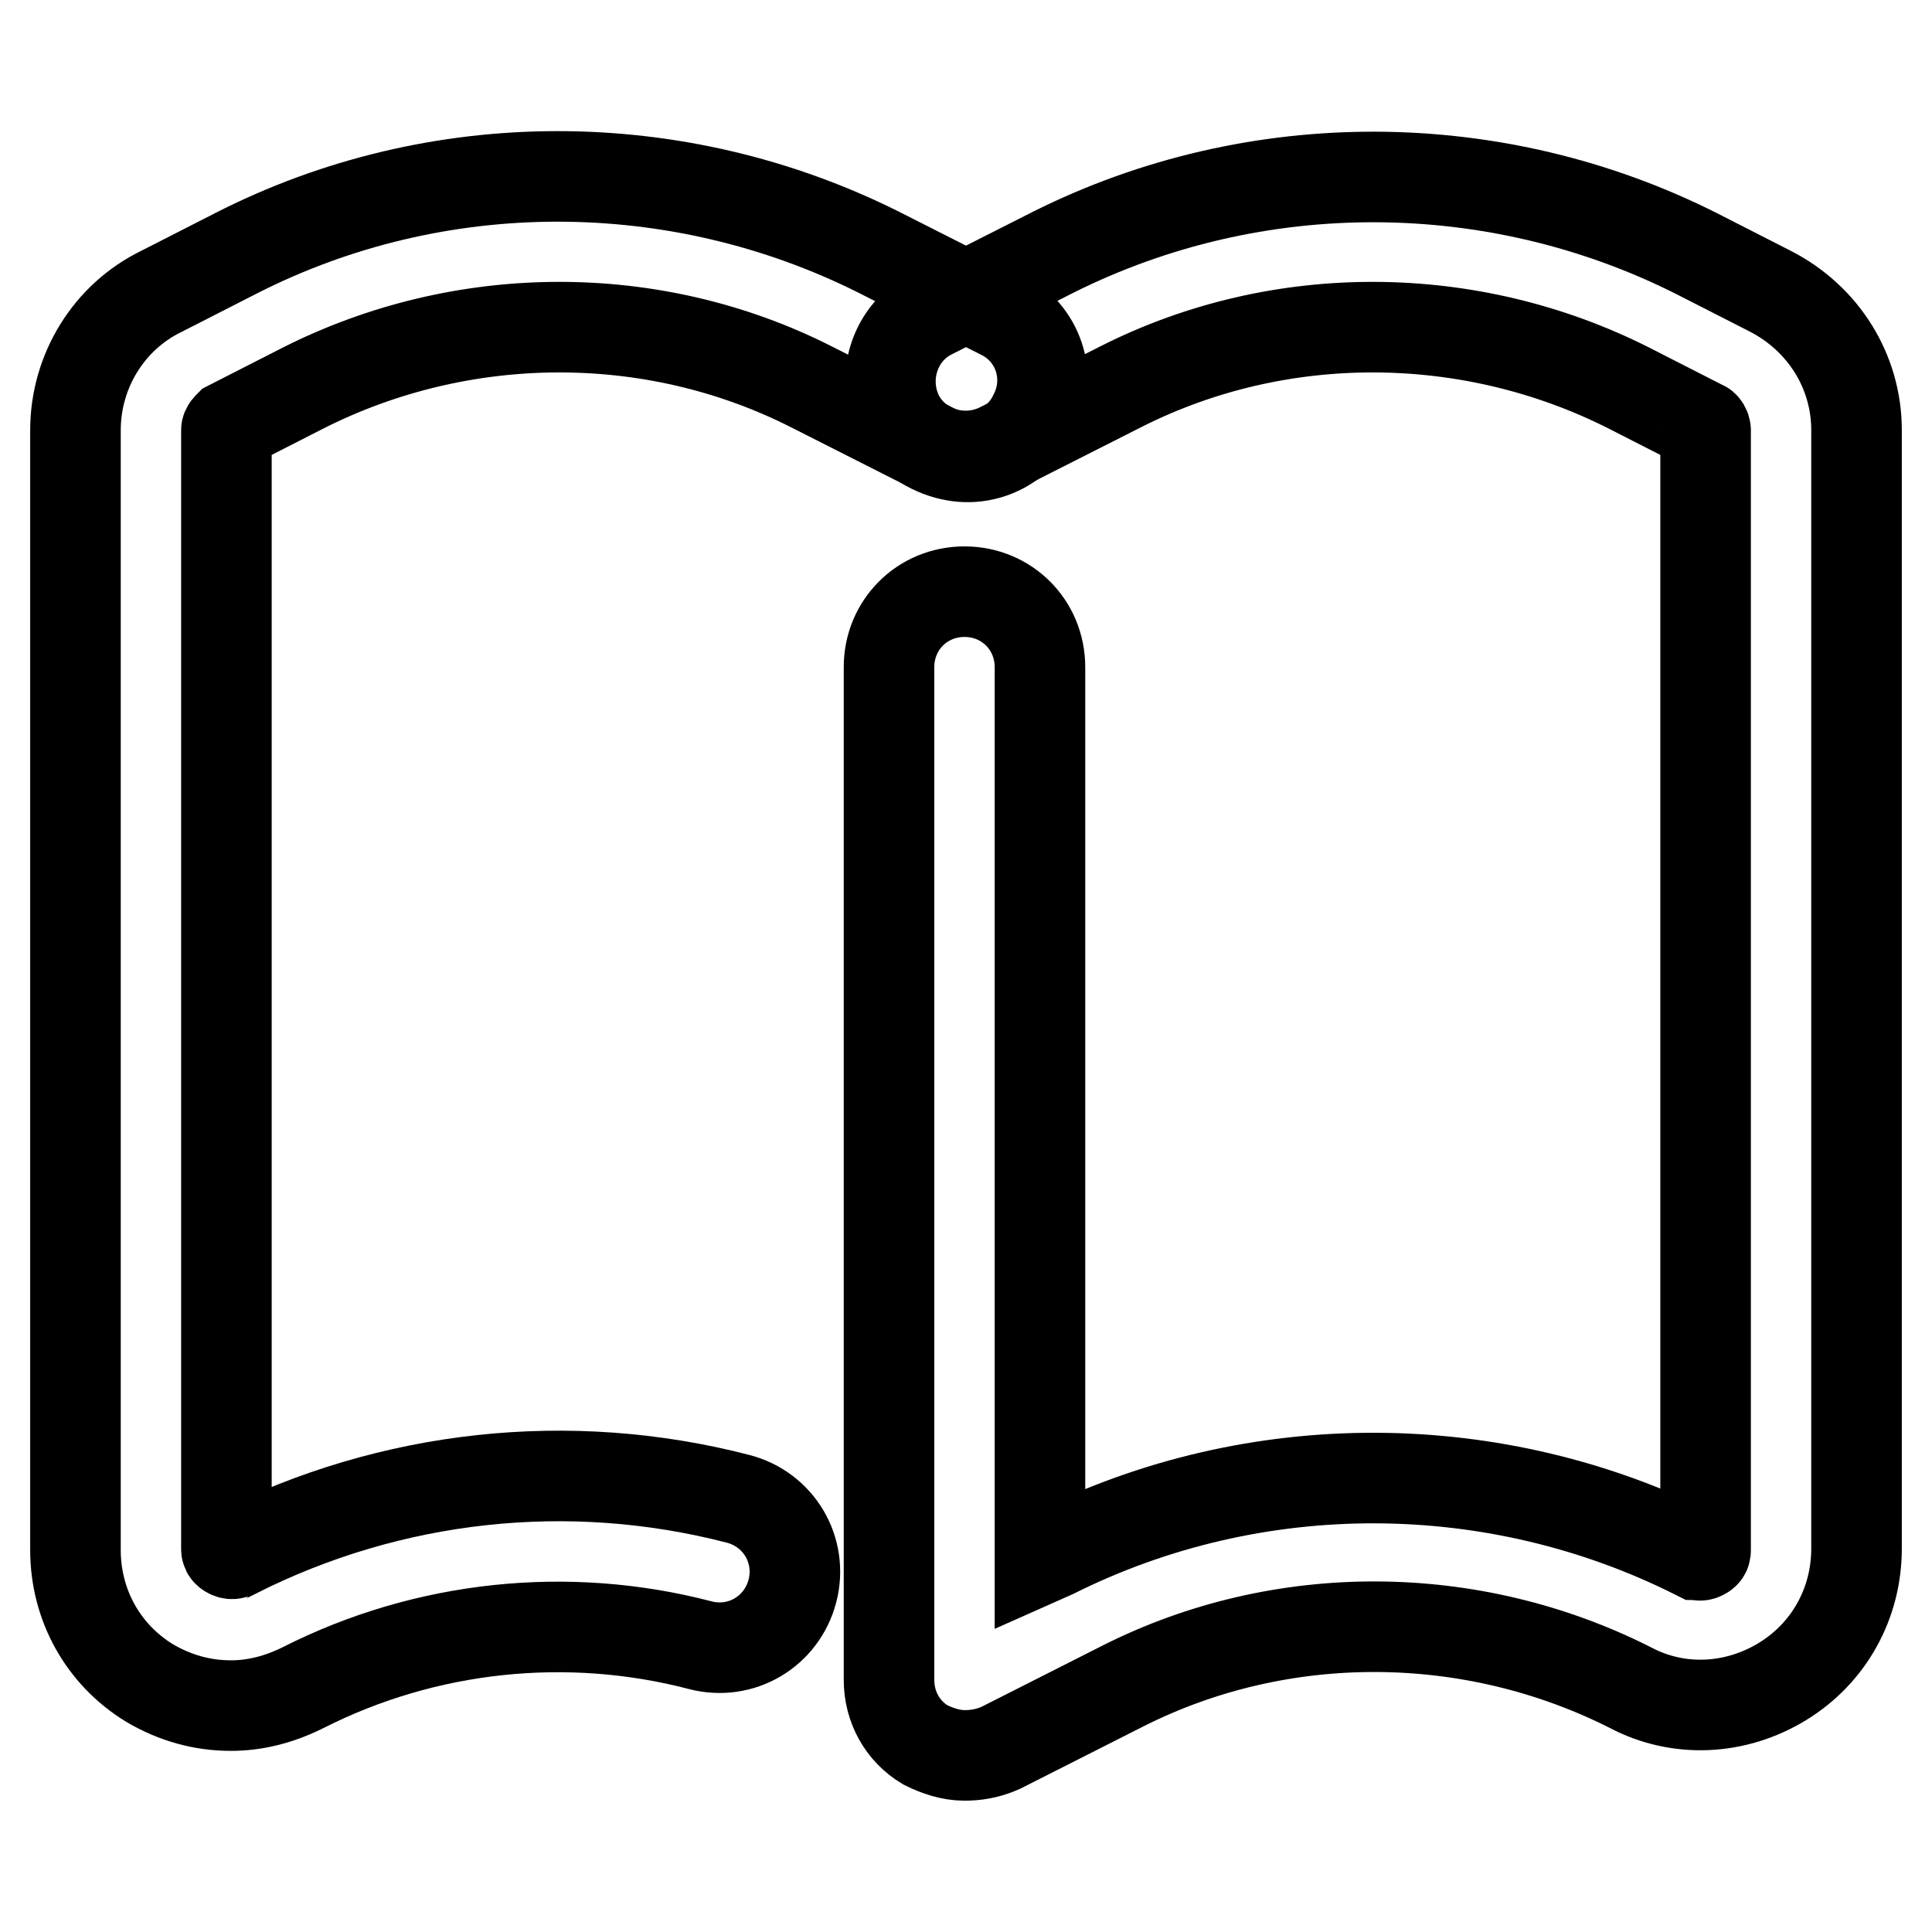 <?xml version="1.0" encoding="utf-8"?>
<!-- Svg Vector Icons : http://www.onlinewebfonts.com/icon -->
<!DOCTYPE svg PUBLIC "-//W3C//DTD SVG 1.1//EN" "http://www.w3.org/Graphics/SVG/1.1/DTD/svg11.dtd">
<svg version="1.1" xmlns="http://www.w3.org/2000/svg" xmlns:xlink="http://www.w3.org/1999/xlink" x="0px" y="0px" viewBox="0 0 256 256" enable-background="new 0 0 256 256" xml:space="preserve">
<g> <path stroke-width="12" fill-opacity="0" stroke="#000000"  d="M30.6,226c-3.8,0-7.4-1-10.8-3c-6.2-3.8-9.8-10.4-9.8-17.6V57c0-7.8,4.4-15,11.4-18.4l9.8-5 C57.8,20,89.6,20,116.4,33.4l16.2,8.2c5,2.4,7,8.4,4.4,13.4c-2.4,5-8.4,7-13.4,4.4l-16.2-8.2c-21-10.6-46.2-10.4-67.2,0.2l-9.8,5 C30.2,56.6,30,56.8,30,57v148.2c0,0.2,0,0.4,0.4,0.6c0.4,0.2,0.6,0,0.8,0c20.6-10.4,44.2-13,66.6-7.2c5.4,1.4,8.6,6.8,7.2,12.2 c-1.4,5.4-6.8,8.6-12.2,7.2c-17.6-4.6-36.4-2.6-52.6,5.6C37,225.2,33.8,226,30.6,226L30.6,226z"/> <path stroke-width="12" fill-opacity="0" stroke="#000000"  d="M127.8,232.6c-1.8,0-3.6-0.6-5.2-1.4c-3-1.8-4.8-5-4.8-8.6V88.4c0-5.6,4.4-10,10-10c5.6,0,10,4.4,10,10 v118.2l1.8-0.8c26.8-13.4,58.6-13.2,85.2,0.2c0.2,0,0.4,0.2,0.8,0c0.4-0.2,0.4-0.4,0.4-0.6V57c0-0.2-0.2-0.6-0.4-0.6l-9.8-5 c-21-10.6-46.2-10.8-67.2-0.2l-16.2,8.2c-5,2.4-11,0.4-13.4-4.4c-2.4-5-0.4-11,4.4-13.4l16.2-8.2c26.8-13.4,58.6-13.2,85.2,0.2 l9.8,5c7,3.6,11.4,10.6,11.4,18.4v148.2c0,7.2-3.6,13.8-9.8,17.6c-6.2,3.8-13.8,4.2-20.2,0.8c-21-10.6-46.2-10.8-67.2-0.2 l-16.2,8.2C130.8,232.4,129.2,232.6,127.8,232.6z"/></g>
</svg>